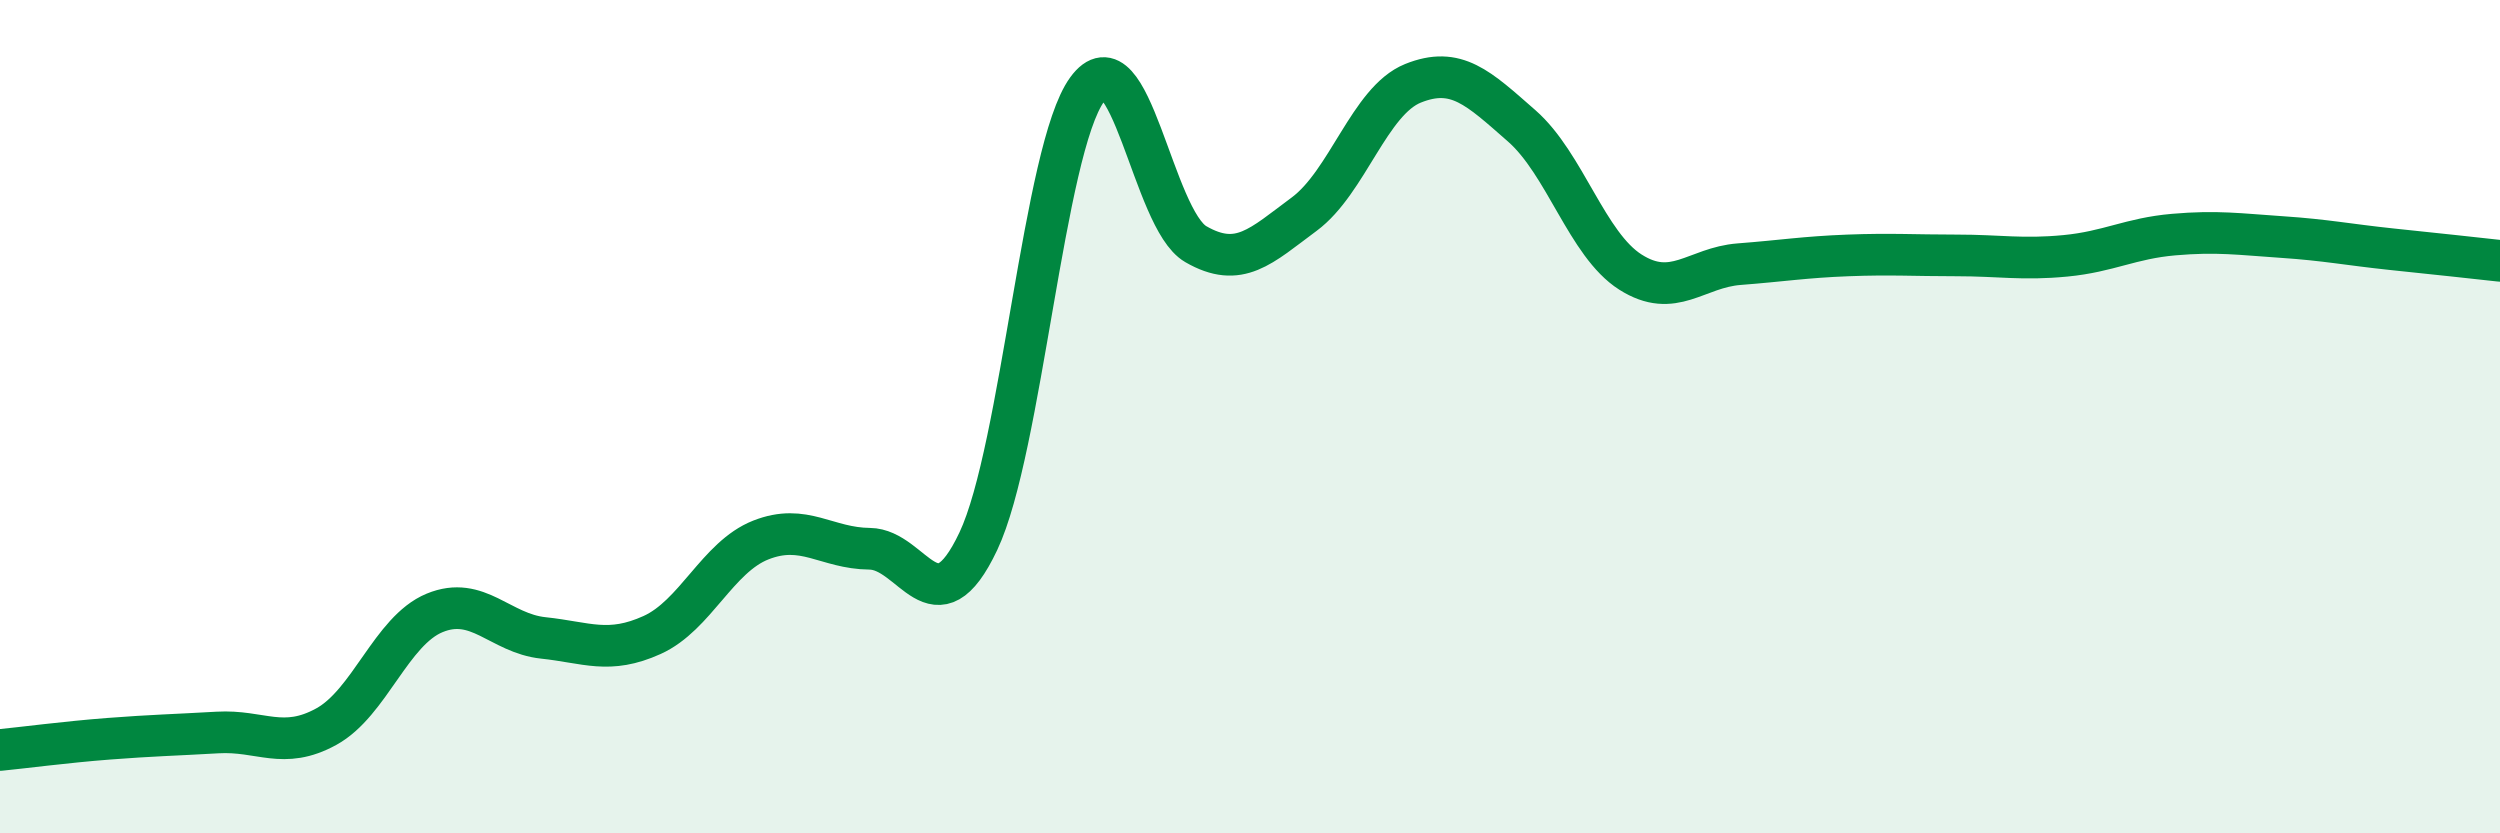 
    <svg width="60" height="20" viewBox="0 0 60 20" xmlns="http://www.w3.org/2000/svg">
      <path
        d="M 0,18 C 0.52,17.95 1.57,17.81 2.61,17.73 C 3.65,17.65 4.18,17.64 5.22,17.58 C 6.26,17.52 6.79,18.01 7.83,17.44 C 8.87,16.87 9.39,15.14 10.43,14.71 C 11.47,14.28 12,15.2 13.04,15.31 C 14.08,15.42 14.61,15.71 15.65,15.24 C 16.69,14.77 17.22,13.37 18.26,12.96 C 19.3,12.55 19.83,13.16 20.87,13.17 C 21.91,13.18 22.44,15.19 23.48,12.99 C 24.52,10.79 25.05,3.58 26.09,2.15 C 27.13,0.72 27.66,5.26 28.7,5.86 C 29.74,6.46 30.26,5.91 31.3,5.14 C 32.34,4.37 32.87,2.42 33.91,2 C 34.95,1.58 35.48,2.11 36.52,3.02 C 37.56,3.93 38.09,5.87 39.13,6.53 C 40.17,7.19 40.7,6.42 41.74,6.34 C 42.78,6.26 43.31,6.17 44.35,6.13 C 45.39,6.09 45.92,6.13 46.96,6.13 C 48,6.13 48.53,6.24 49.57,6.14 C 50.61,6.04 51.13,5.72 52.17,5.63 C 53.21,5.54 53.74,5.62 54.78,5.69 C 55.82,5.76 56.35,5.87 57.39,5.98 C 58.43,6.09 59.48,6.2 60,6.26L60 20L0 20Z"
        fill="#008740"
        opacity="0.1"
        stroke-linecap="round"
        stroke-linejoin="round"
      />
      <path
        d="M 0,18 C 0.52,17.95 1.57,17.81 2.61,17.73 C 3.65,17.65 4.18,17.64 5.22,17.58 C 6.26,17.52 6.79,18.01 7.83,17.44 C 8.87,16.87 9.39,15.14 10.43,14.71 C 11.47,14.28 12,15.2 13.04,15.31 C 14.08,15.42 14.61,15.71 15.65,15.24 C 16.69,14.77 17.22,13.37 18.26,12.96 C 19.3,12.55 19.83,13.16 20.87,13.17 C 21.91,13.18 22.44,15.19 23.48,12.99 C 24.52,10.79 25.05,3.58 26.09,2.15 C 27.13,0.72 27.66,5.26 28.7,5.86 C 29.74,6.46 30.26,5.91 31.3,5.14 C 32.34,4.37 32.87,2.42 33.91,2 C 34.95,1.58 35.48,2.11 36.52,3.02 C 37.56,3.93 38.09,5.87 39.13,6.53 C 40.17,7.19 40.7,6.42 41.74,6.34 C 42.78,6.26 43.31,6.17 44.35,6.13 C 45.39,6.09 45.92,6.13 46.96,6.13 C 48,6.13 48.53,6.24 49.57,6.14 C 50.61,6.04 51.13,5.72 52.17,5.63 C 53.21,5.54 53.74,5.62 54.78,5.69 C 55.82,5.76 56.35,5.87 57.39,5.98 C 58.43,6.09 59.48,6.2 60,6.26"
        stroke="#008740"
        stroke-width="1"
        fill="none"
        stroke-linecap="round"
        stroke-linejoin="round"
      />
    </svg>
  